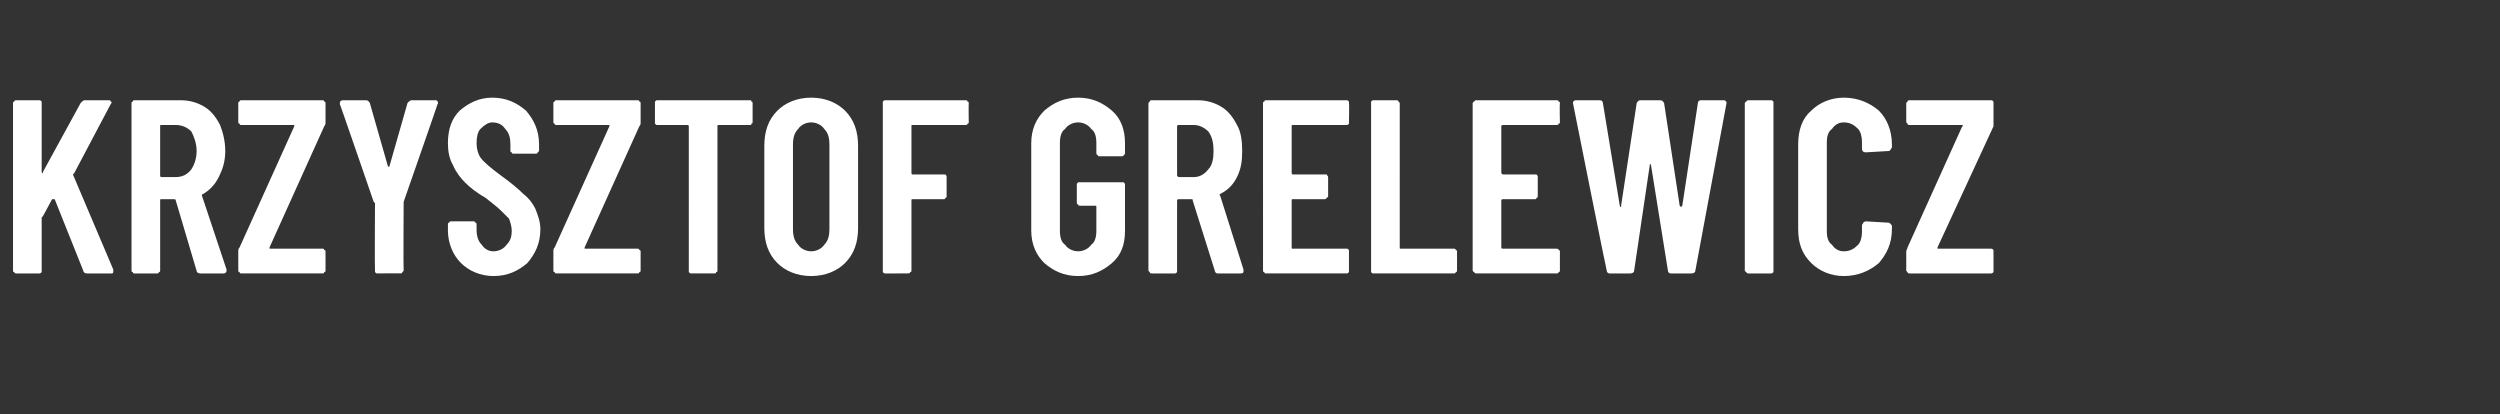 <?xml version="1.0" standalone="no"?><!DOCTYPE svg PUBLIC "-//W3C//DTD SVG 1.1//EN" "http://www.w3.org/Graphics/SVG/1.1/DTD/svg11.dtd"><svg xmlns="http://www.w3.org/2000/svg" version="1.1" width="192px" height="31.8px" viewBox="0 -2 192 31.8" style="top:-2px"><rect x="0" y="-2" width="192" height="31.8" fill="#333333" stroke="none"/><desc>Krzysztof Grelewicz</desc><defs/><g id="Polygon59282"><path d="m1.3 19c-.1 0-.2 0-.2-.1c-.1 0-.1-.1-.1-.1V5.9s0-.1.1-.1c0-.1.1-.1.2-.1h1.7c.1 0 .1 0 .2.1v5.4s0 .1.1.1v-.1l2.9-5.3c.1-.1.2-.2.3-.2h1.9s.1 0 .1.1c.1 0 .1.1 0 .2l-2.8 5.3l-.1.1l3.1 7.3v.1c0 .1 0 .2-.1.2H6.7c-.2 0-.3-.1-.3-.2l-2.2-5.5h-.2l-.7 1.3l-.1.1v4.2c-.1.1-.1.1-.2.1H1.3s-.05 0 0 0zm14.1 0c-.2 0-.3-.1-.3-.2l-1.6-5.4c0-.1-.1-.1-.1-.1h-1c-.1 0-.1 0-.1.1v5.4s0 .1-.1.1c0 .1-.1.1-.1.1h-1.8s-.1 0-.1-.1c-.1 0-.1-.1-.1-.1V5.9s0-.1.1-.1c0-.1.1-.1.1-.1h3.6c.7 0 1.3.2 1.8.5c.5.3.9.8 1.2 1.4c.2.5.4 1.2.4 2c0 .8-.2 1.4-.5 2c-.3.6-.7 1-1.2 1.3c-.1 0-.1.1-.1.1l1.9 5.7v.1c0 .1-.1.2-.2.2h-1.8s-.05 0 0 0zm-3-11.4c-.1 0-.1 0-.1.1v3.8s0 .1.1.1h1.1c.5 0 .9-.2 1.2-.6c.2-.3.4-.8.4-1.4c0-.6-.2-1.1-.4-1.5c-.3-.3-.7-.5-1.2-.5h-1.1s-.01 0 0 0zM18.5 19s-.1 0-.1-.1c-.1 0-.1-.1-.1-.1v-1.5c0-.1 0-.2.1-.3l4.2-9.3v-.1h-4.1s-.1 0-.1-.1c-.1 0-.1-.1-.1-.1V5.9s0-.1.1-.1c0-.1.1-.1.1-.1h6.3s.1 0 .1.1c.1 0 .1.1.1.1v1.5c0 .1 0 .2-.1.3L20.7 17v.1h4.1s.1 0 .1.1c.1 0 .1.1.1.1v1.5s0 .1-.1.1c0 .1-.1.1-.1.1h-6.3s.02 0 0 0zM29 19c-.1 0-.1 0-.2-.1v-.1c-.03-.05 0-5.2 0-5.2l-.1-.1S26.11 5.97 26.1 6v-.1c0-.1.1-.2.2-.2h1.8c.2 0 .2.1.3.2l1.4 4.9h.1l1.4-4.9c.1-.1.2-.2.3-.2h1.8c.1 0 .2 0 .2.1c0 0 .1.1 0 .2c.03-.03-2.6 7.5-2.6 7.5v.1s-.03 5.15 0 5.2l-.1.1c0 .1-.1.1-.2.1c.04-.02-1.7 0-1.7 0c0 0-.01-.02 0 0zm8.9.2c-1 0-1.9-.4-2.5-1c-.6-.6-1-1.5-1-2.5v-.5s0-.1.1-.1c0-.1.1-.1.2-.1h1.7s.1 0 .1.1c.1 0 .1.1.1.1v.4c0 .5.1.9.4 1.2c.2.3.5.5.9.5c.4 0 .8-.2 1-.5c.3-.3.4-.6.4-1.1c0-.3-.1-.6-.2-.9l-.6-.6c-.3-.3-.7-.6-1.2-1c-.7-.4-1.2-.8-1.6-1.2c-.3-.3-.7-.8-.9-1.3c-.3-.5-.4-1.1-.4-1.7c0-1.1.3-1.9.9-2.5c.7-.6 1.5-1 2.5-1c1.1 0 1.9.4 2.6 1c.6.7 1 1.5 1 2.6v.5l-.1.1c0 .1-.1.1-.2.1h-1.7s-.1 0-.1-.1c-.1 0-.1-.1-.1-.1v-.5c0-.5-.1-.9-.4-1.2c-.2-.3-.5-.5-1-.5c-.3 0-.6.2-.9.5c-.2.2-.3.6-.3 1.1c0 .4.1.8.3 1.1c.3.4.8.8 1.6 1.4c.7.5 1.3 1 1.7 1.4c.4.3.7.7.9 1.1c.2.5.4 1 .4 1.6c0 1.1-.4 1.9-1 2.6c-.7.6-1.5 1-2.6 1zm4.8-.2s-.1 0-.1-.1c-.1 0-.1-.1-.1-.1v-1.5c0-.1 0-.2.1-.3l4.2-9.3v-.1h-4.1s-.1 0-.1-.1c-.1 0-.1-.1-.1-.1V5.9s0-.1.1-.1c0-.1.1-.1.1-.1h6.3s.1 0 .1.1c.1 0 .1.1.1.1v1.5c0 .1 0 .2-.1.3L44.9 17v.1h4.1s.1 0 .1.1c.1 0 .1.1.1.1v1.5s0 .1-.1.1c0 .1-.1.1-.1.1h-6.3s.03 0 0 0zM57.6 5.7c.1 0 .1 0 .1.1c.1 0 .1.1.1.1v1.5s0 .1-.1.1c0 .1 0 .1-.1.1h-2.4c-.1 0-.1 0-.1.1v11.1s0 .1-.1.1c0 .1-.1.1-.1.1h-1.8c-.1 0-.1 0-.2-.1V7.7c0-.1-.1-.1-.1-.1h-2.3c-.1 0-.1 0-.2-.1V5.8c.1-.1.1-.1.2-.1h7.1s-.01 0 0 0zm4.7 13.5c-1.1 0-2-.4-2.6-1c-.7-.7-1-1.6-1-2.7V9.2c0-1.1.3-2 1-2.7c.6-.6 1.5-1 2.6-1c1.1 0 2 .4 2.6 1c.7.7 1 1.6 1 2.7v6.3c0 1.1-.3 2-1 2.7c-.6.6-1.5 1-2.6 1zm0-1.9c.4 0 .8-.2 1-.5c.3-.3.4-.7.4-1.2V9.1c0-.5-.1-.9-.4-1.2c-.2-.3-.6-.5-1-.5c-.4 0-.8.2-1 .5c-.3.3-.4.7-.4 1.2v6.5c0 .5.1.9.4 1.2c.2.3.6.5 1 .5zm12.1-9.9s0 .1-.1.1c0 .1-.1.1-.1.1h-4.1c-.1 0-.1 0-.1.1v3.6s0 .1.1.1h2.5c.1.1.1.1.1.2v1.5s0 .1-.1.1c0 .1-.1.1-.1.1h-2.4c-.1 0-.1 0-.1.1v5.4s0 .1-.1.1c0 .1-.1.1-.2.1H68c-.1 0-.1 0-.2-.1V5.8c.1-.1.1-.1.2-.1h6.2s.1 0 .1.1c.1 0 .1.1.1.1c-.02.03 0 1.5 0 1.5c0 0-.02-.03 0 0zm8.4 11.8c-1.1 0-1.9-.4-2.6-1c-.6-.6-1-1.4-1-2.5V9c0-1.1.4-1.9 1-2.5c.7-.6 1.5-1 2.6-1c1.1 0 1.9.4 2.6 1c.7.6 1 1.5 1 2.5v.7c0 .1 0 .2-.1.2c0 .1-.1.1-.1.1h-1.8s-.1 0-.1-.1c-.1 0-.1-.1-.1-.2v-.7c0-.5-.1-.9-.4-1.1c-.2-.3-.6-.5-1-.5c-.4 0-.8.2-1 .5c-.3.2-.4.6-.4 1.1v6.7c0 .5.1.9.4 1.1c.2.3.6.5 1 .5c.4 0 .8-.2 1-.5c.3-.2.4-.6.4-1.1v-1.8c0-.1 0-.1-.1-.1H83c-.1 0-.2 0-.2-.1c-.1 0-.1-.1-.1-.1v-1.4c0-.1 0-.1.1-.2h3.5c.1.1.1.1.1.2v3.5c0 1.1-.3 1.9-1 2.5c-.7.6-1.5 1-2.6 1zm10.7-.2c-.1 0-.2-.1-.2-.2l-1.7-5.4c0-.1 0-.1-.1-.1h-1s-.1 0-.1.1v5.5c-.1.1-.1.1-.2.1h-1.7c-.1 0-.2 0-.2-.1l-.1-.1V5.9l.1-.1c0-.1.1-.1.2-.1h3.5c.7 0 1.3.2 1.8.5c.5.3.9.8 1.2 1.4c.3.5.4 1.2.4 2c0 .8-.1 1.4-.4 2c-.3.6-.7 1-1.3 1.3c0 0-.1.1 0 .1l1.8 5.7v.1c0 .1 0 .2-.2.2h-1.8zm-3-11.4s-.1 0-.1.1v3.8l.1.1h1.2c.4 0 .8-.2 1.1-.6c.3-.3.4-.8.4-1.4c0-.6-.1-1.1-.4-1.5c-.3-.3-.7-.5-1.1-.5h-1.2s.03 0 0 0zm13.1-.2v.1c-.1.1-.1.1-.2.1h-4.1c-.1 0-.1 0-.1.1v3.6s0 .1.1.1h2.6c0 .1.1.1.1.2v1.5l-.1.1c-.1.1-.1.1-.2.1h-2.4c-.1 0-.1 0-.1.1v3.6c0 .1 0 .1.1.1h4.1c.1 0 .1 0 .2.1v1.7c-.1.1-.1.1-.2.1h-6.2s-.1 0-.1-.1c-.1 0-.1-.1-.1-.1V5.9s0-.1.1-.1c0-.1.1-.1.1-.1h6.2c.1 0 .1 0 .2.1v.1c.03.03 0 1.5 0 1.5c0 0 .03-.03 0 0zm1.9 11.6c-.1 0-.1 0-.2-.1V5.8c.1-.1.1-.1.2-.1h1.7c.1 0 .2 0 .2.1l.1.1V17c0 .1 0 .1.1.1h4.1s.1 0 .1.1c.1 0 .1.1.1.1v1.5s0 .1-.1.1c0 .1-.1.1-.1.1h-6.2s-.01 0 0 0zm14.3-11.6s0 .1-.1.1c0 .1-.1.1-.2.1h-4.1s-.1 0-.1.1v3.6l.1.1h2.6c.1.1.1.1.1.2v1.5s0 .1-.1.1c0 .1-.1.1-.1.1h-2.5s-.1 0-.1.1v3.6c0 .1.1.1.1.1h4.1c.1 0 .2 0 .2.1c.1 0 .1.1.1.1v1.5s0 .1-.1.1c0 .1-.1.1-.2.1h-6.1c-.1 0-.1 0-.2-.1l-.1-.1V5.9l.1-.1c.1-.1.1-.1.2-.1h6.1c.1 0 .2 0 .2.1c.1 0 .1.1.1.1c-.03.03 0 1.5 0 1.5c0 0-.03-.03 0 0zm3.8 11.6c-.1 0-.2-.1-.2-.2c-.03-.01-2.6-12.9-2.6-12.9c0 0 .02-.03 0 0c0-.1.1-.2.2-.2h1.9c.1 0 .2.1.2.2l1.3 7.9c0 .1.1.1.1.1v-.1l1.2-7.9c.1-.1.1-.2.3-.2h1.5c.2 0 .2.1.3.2l1.2 7.9l.1.1l.1-.1l1.2-7.9c0-.1.1-.2.2-.2h1.8c.1 0 .2.1.2.2l-2.4 12.9c0 .1-.1.2-.3.2h-1.6c-.1 0-.2-.1-.2-.2l-1.3-8.1s0-.1-.1-.1v.1l-1.2 8.1c0 .1-.1.2-.3.2h-1.6s.01 0 0 0zm10.7 0c-.1 0-.1 0-.2-.1l-.1-.1V5.9l.1-.1c.1-.1.1-.1.2-.1h1.7c.1 0 .1 0 .2.1v13.1c-.1.1-.1.1-.2.1h-1.7s-.03 0 0 0zm7.3.2c-1 0-1.9-.4-2.5-1c-.7-.7-1-1.5-1-2.6V9.1c0-1.1.3-2 1-2.6c.6-.6 1.5-1 2.5-1c1.1 0 2 .4 2.7 1c.6.6 1 1.5 1 2.6v.2c0 .1-.1.1-.1.2c-.1.1-.1.1-.2.1l-1.7.1c-.2 0-.3-.1-.3-.3v-.5c0-.4-.1-.8-.3-1c-.3-.3-.6-.5-1.1-.5c-.4 0-.7.2-.9.5c-.3.2-.4.6-.4 1v6.9c0 .4.1.8.4 1c.2.3.5.5.9.5c.5 0 .8-.2 1.1-.5c.2-.2.3-.6.3-1v-.5c0-.1.1-.1.1-.2c0 0 .1-.1.2-.1l1.7.1c.1 0 .1 0 .2.1s.1.1.1.2v.2c0 1.1-.4 1.9-1 2.6c-.7.6-1.6 1-2.7 1zm5.1-.2c-.1 0-.2 0-.2-.1l-.1-.1v-1.5c0-.1.1-.2.1-.3l4.2-9.3c.1 0 .1 0 0-.1h-4c-.1 0-.2 0-.2-.1l-.1-.1V5.9l.1-.1c0-.1.1-.1.2-.1h6.2c.1 0 .1 0 .2.1v1.9l-4.3 9.3v.1h4.1c.1 0 .1 0 .2.1v1.7c-.1.1-.1.1-.2.1h-6.2s-.04 0 0 0z" stroke="none" fill="#fff"/></g></svg>